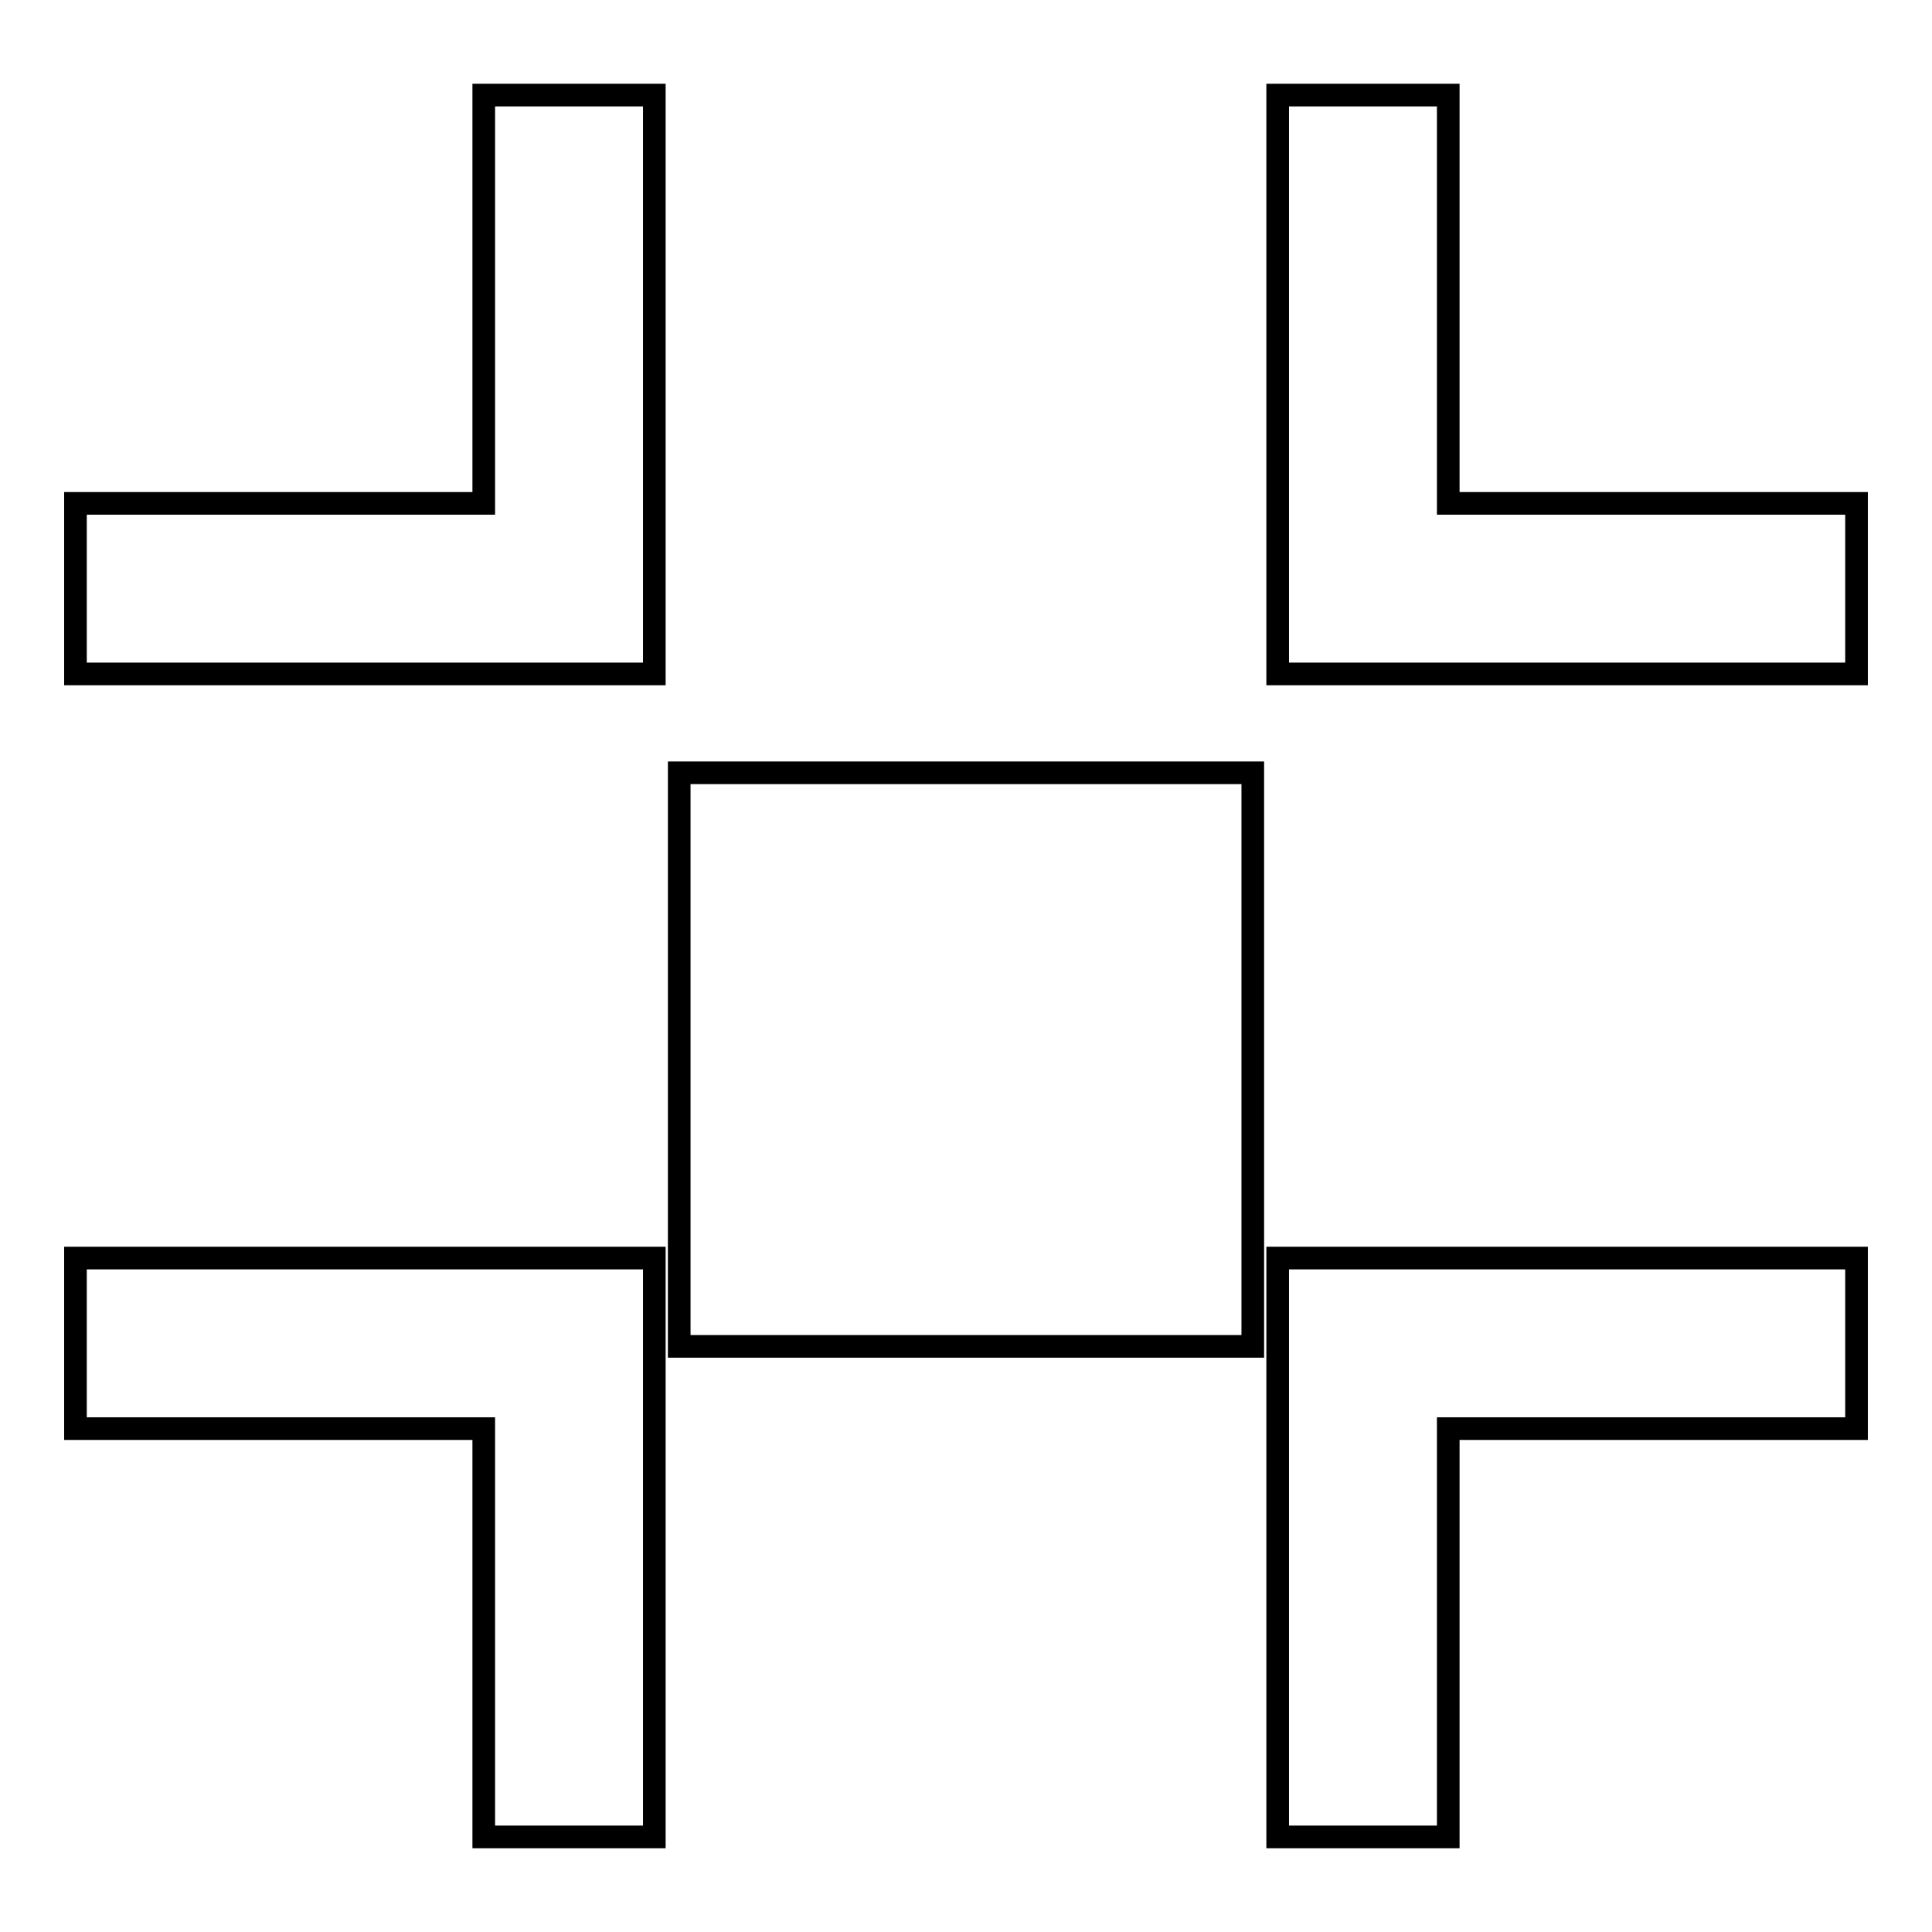 <?xml version="1.0" encoding="utf-8"?>
<!-- Svg Vector Icons : http://www.onlinewebfonts.com/icon -->
<!DOCTYPE svg PUBLIC "-//W3C//DTD SVG 1.1//EN" "http://www.w3.org/Graphics/SVG/1.1/DTD/svg11.dtd">
<svg version="1.1" xmlns="http://www.w3.org/2000/svg" xmlns:xlink="http://www.w3.org/1999/xlink" x="0px" y="0px" viewBox="0 0 256 256" enable-background="new 0 0 256 256" xml:space="preserve">
<g><g><g><g><g><path stroke-width="3" fill-opacity="0" stroke="#000000"  d="M64.1 66.7L10 66.7 10 89.3 86.7 89.3 86.7 12.6 64.1 12.6 z"/><path stroke-width="3" fill-opacity="0" stroke="#000000"  d="M191.9 66.7L191.9 12.6 169.3 12.6 169.3 89.3 246 89.3 246 66.7 z"/><path stroke-width="3" fill-opacity="0" stroke="#000000"  d="M10 189.3L64.1 189.3 64.1 243.4 86.7 243.4 86.7 166.7 10 166.7 z"/><path stroke-width="3" fill-opacity="0" stroke="#000000"  d="M169.3 243.4L191.9 243.4 191.9 189.3 246 189.3 246 166.7 169.3 166.7 z"/></g><path stroke-width="3" fill-opacity="0" stroke="#000000"  d="M90 102.4h76v76h-76z"/></g></g><g></g><g></g><g></g><g></g><g></g><g></g><g></g><g></g><g></g><g></g><g></g><g></g><g></g><g></g><g></g></g></g>
</svg>